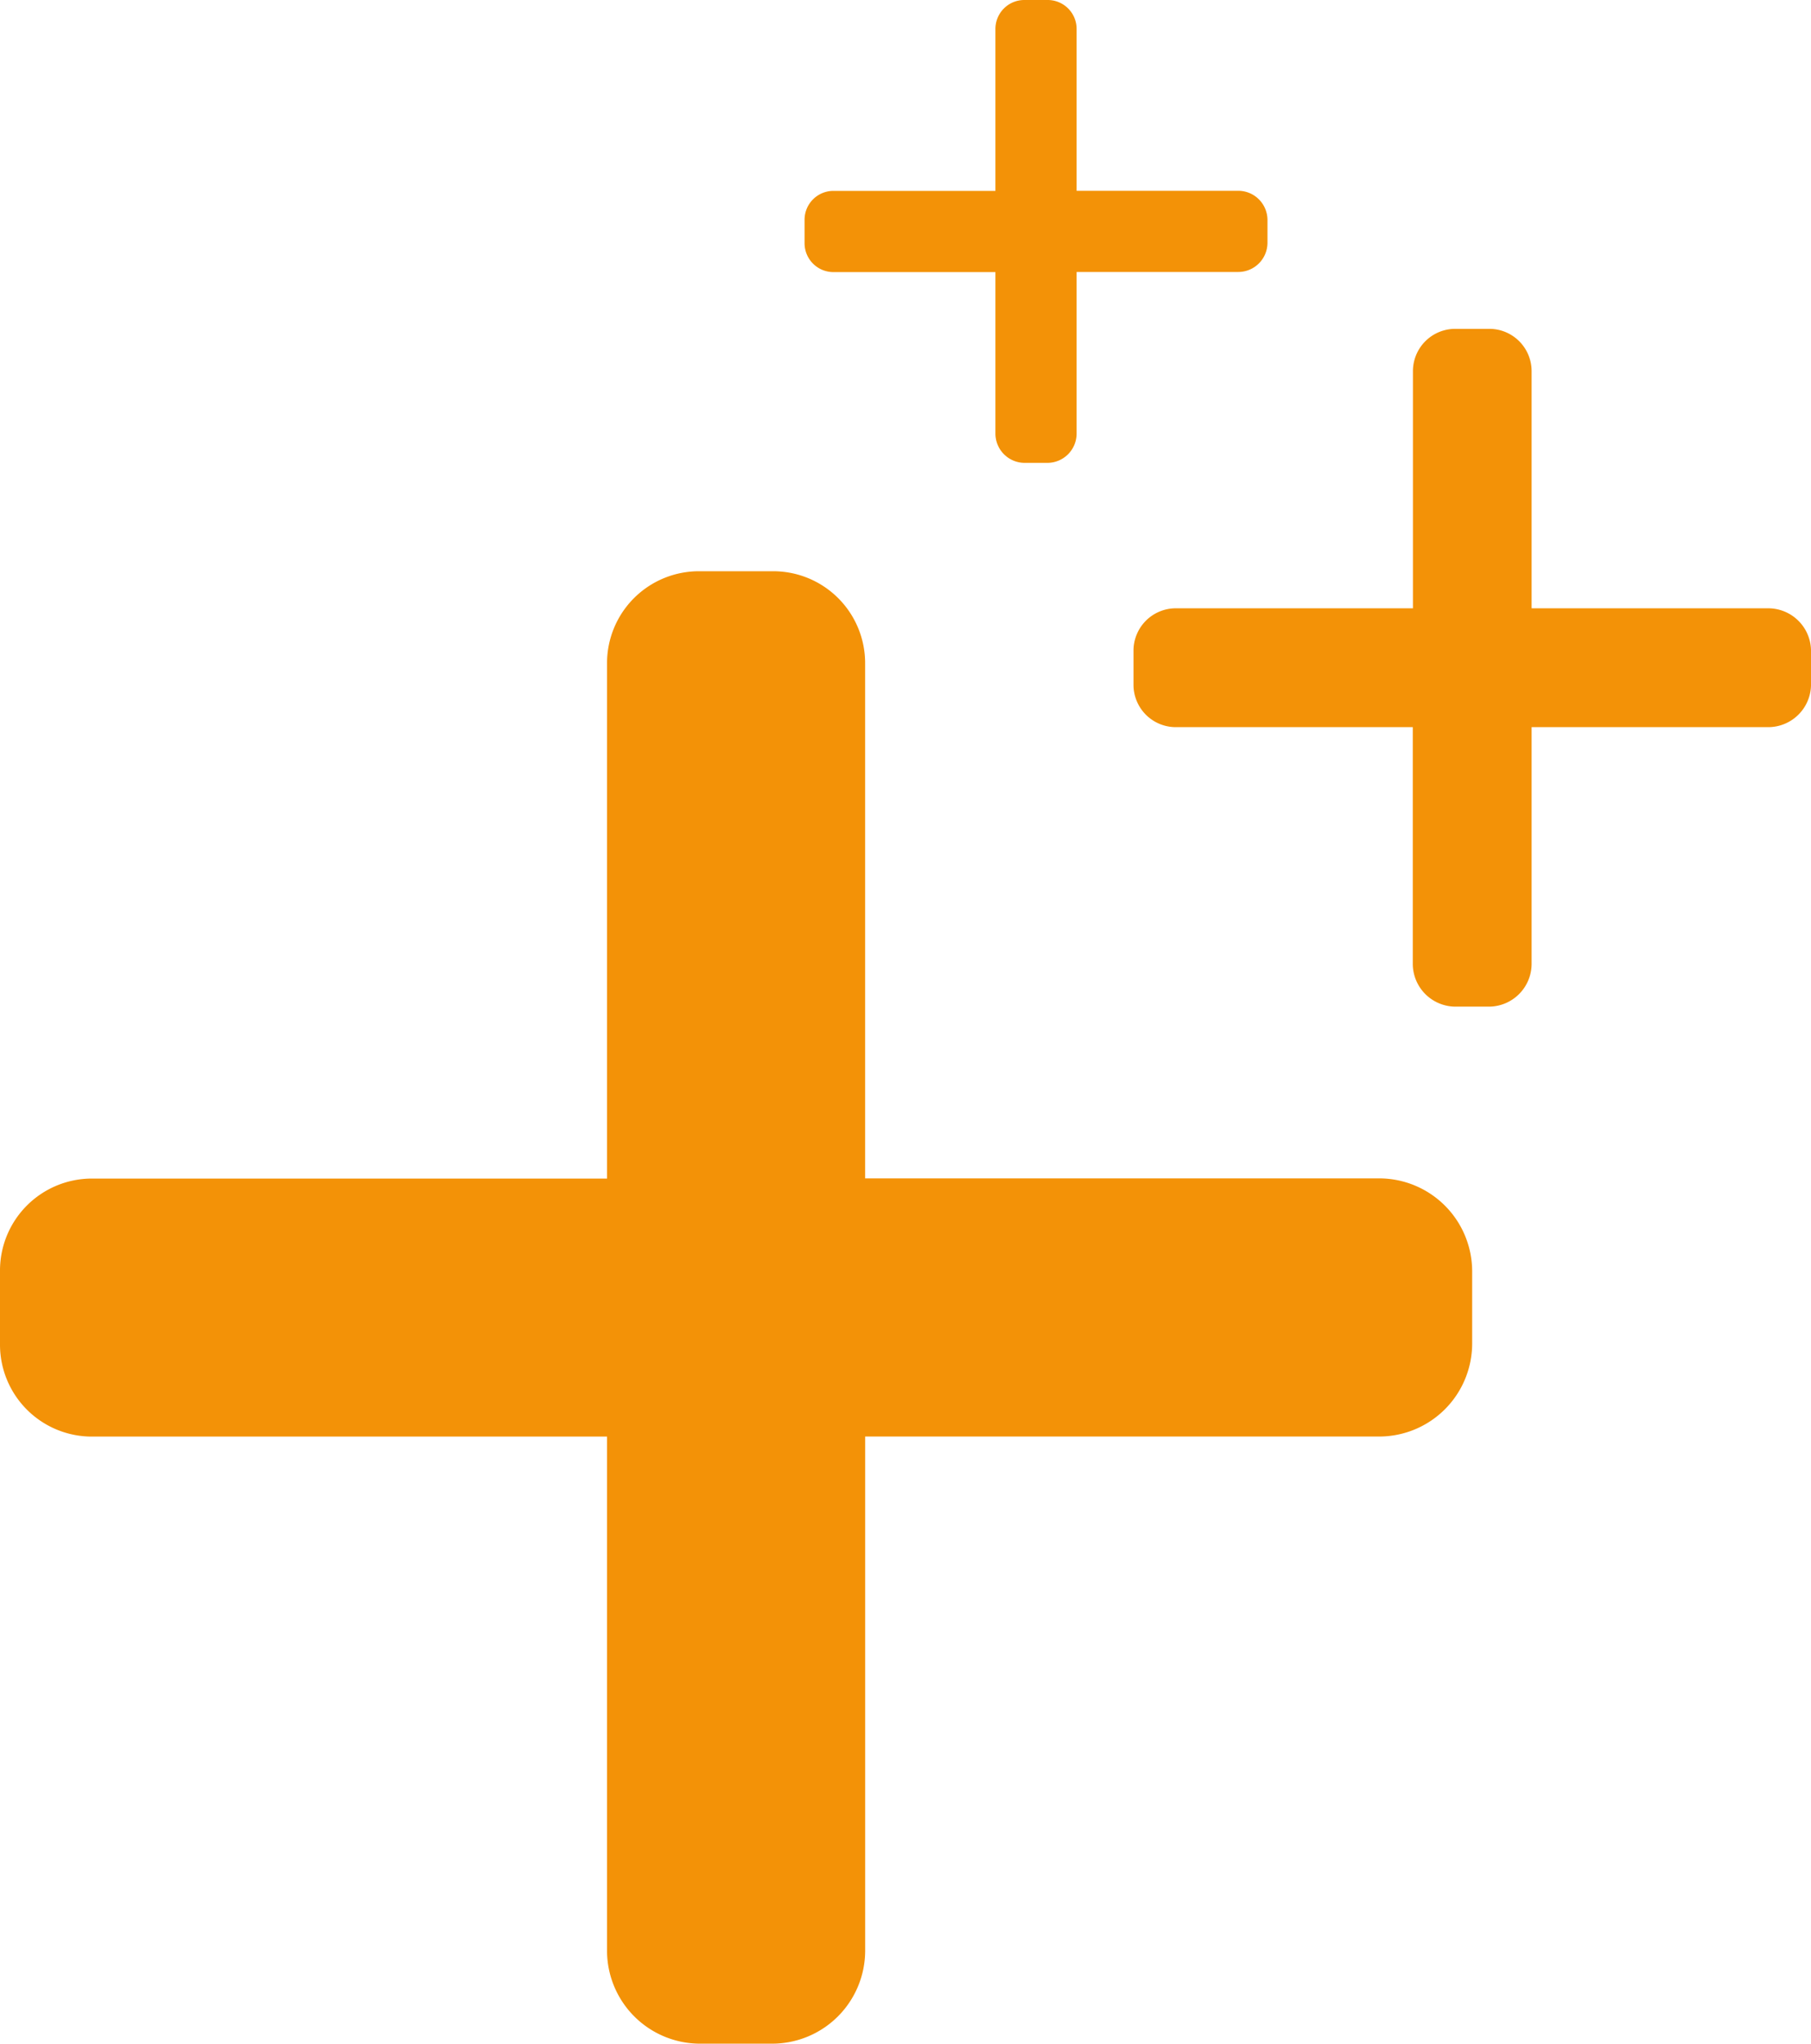 <svg id="picto-bonus" xmlns="http://www.w3.org/2000/svg" xmlns:xlink="http://www.w3.org/1999/xlink" width="57.916" height="65.345" viewBox="0 0 57.916 65.345">
  <defs>
    <clipPath id="clip-path">
      <rect id="Rectangle_380" data-name="Rectangle 380" width="57.916" height="65.345" fill="#f39207"/>
    </clipPath>
  </defs>
  <g id="Groupe_279" data-name="Groupe 279" clip-path="url(#clip-path)">
    <path id="Tracé_1056" data-name="Tracé 1056" d="M22.373,84.622h2.334a2.94,2.94,0,0,1,2.96,2.96v16.452H44.12a2.976,2.976,0,0,1,2.96,2.96v2.334a2.976,2.976,0,0,1-2.96,2.96H27.668v16.452a2.976,2.976,0,0,1-2.96,2.96H22.373a2.976,2.976,0,0,1-2.96-2.96V112.29H2.96A2.94,2.94,0,0,1,0,109.33V107a2.94,2.94,0,0,1,2.96-2.96H19.413V87.582A2.94,2.94,0,0,1,22.373,84.622Z" transform="translate(0 -66.358)" fill="#f39207" fill-rule="evenodd"/>
    <path id="Tracé_1057" data-name="Tracé 1057" d="M178.231,48.715h1.074a1.353,1.353,0,0,1,1.363,1.363V57.65h7.573a1.37,1.37,0,0,1,1.363,1.363v1.074a1.37,1.37,0,0,1-1.363,1.363h-7.573v7.573a1.37,1.37,0,0,1-1.363,1.363h-1.074a1.37,1.37,0,0,1-1.363-1.363V61.45H169.3a1.353,1.353,0,0,1-1.363-1.363V59.013A1.353,1.353,0,0,1,169.3,57.65h7.573V50.078A1.353,1.353,0,0,1,178.231,48.715Z" transform="translate(-131.687 -38.201)" fill="#f39207" fill-rule="evenodd"/>
    <path id="Tracé_1058" data-name="Tracé 1058" d="M126.252,0h.734a.924.924,0,0,1,.931.931V6.1h5.173a.936.936,0,0,1,.931.931v.734a.936.936,0,0,1-.931.931h-5.173v5.172a.936.936,0,0,1-.931.931h-.734a.936.936,0,0,1-.931-.931V8.7h-5.173a.924.924,0,0,1-.931-.931V7.034a.924.924,0,0,1,.931-.931h5.173V.931A.924.924,0,0,1,126.252,0" transform="translate(-93.487)" fill="#f39207" fill-rule="evenodd"/>
  </g>
</svg>
